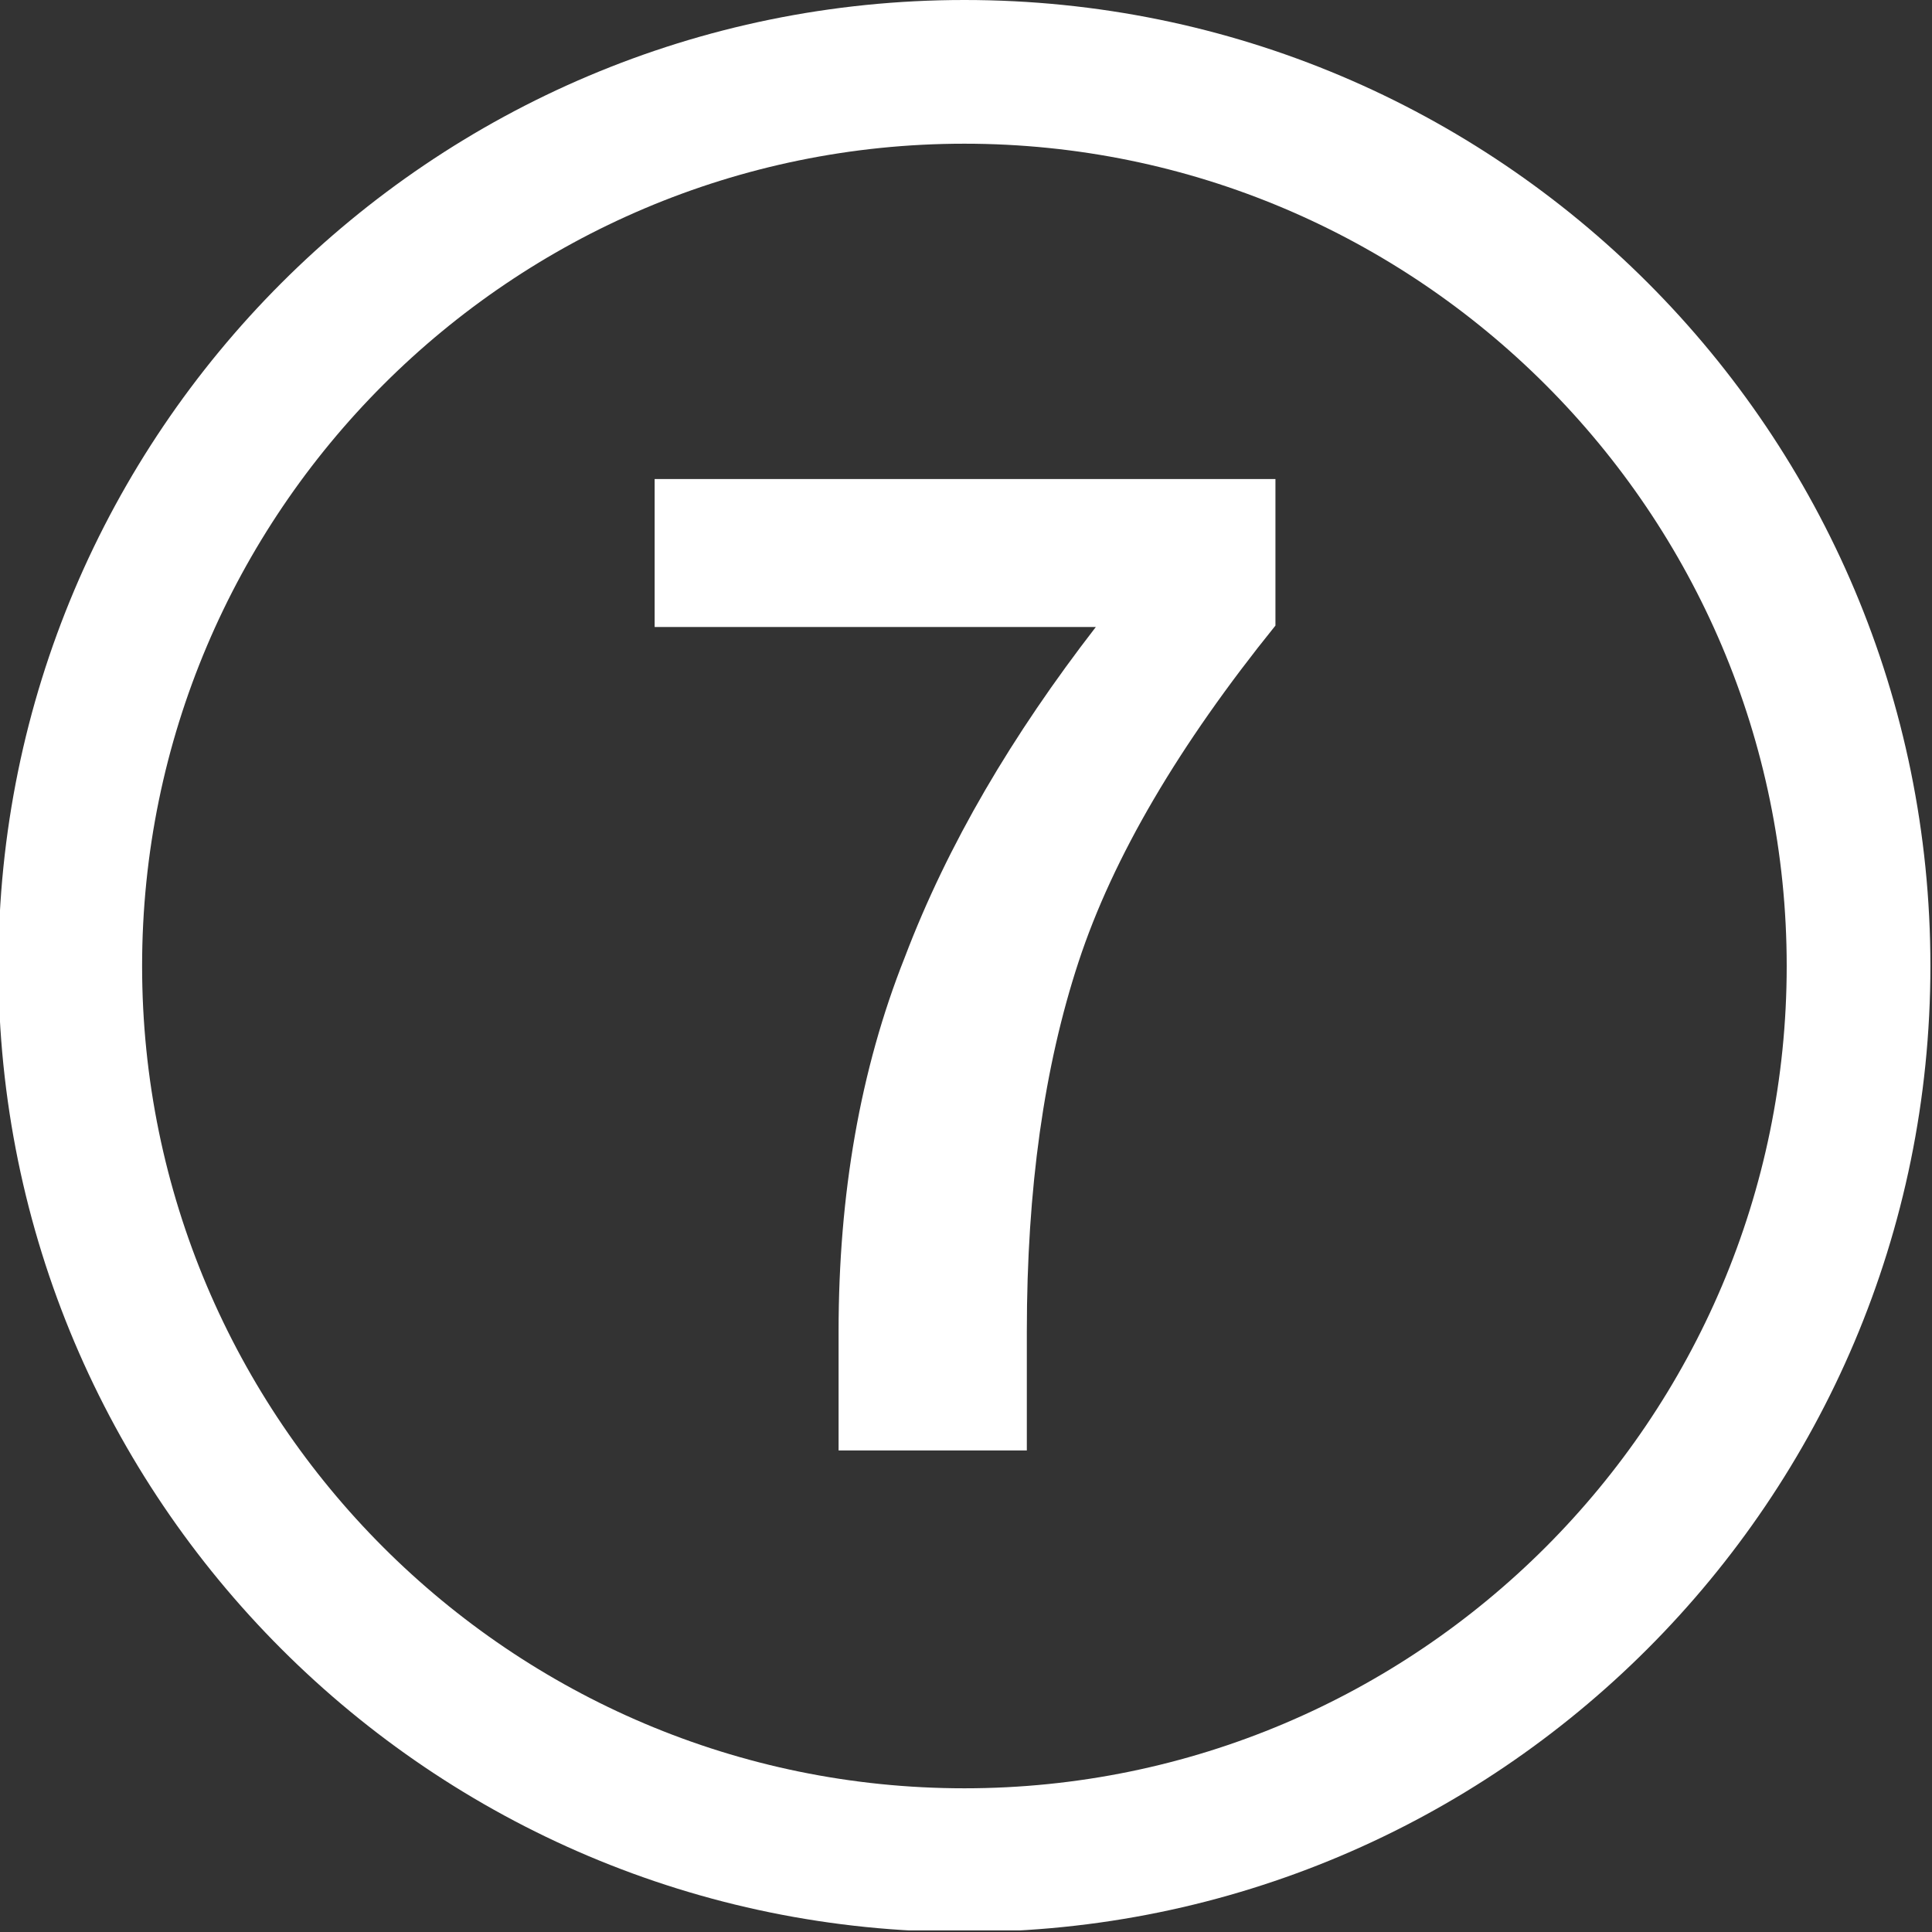 <svg width="121" height="121" viewBox="0 0 121 121" fill="none" xmlns="http://www.w3.org/2000/svg">
<rect x="0" y="0" width="121" height="121" fill="#333333" stroke="none"/>
<g clip-path="url(#clip0_47_128)">
<path d="M60.4 9C88.8 9 111.9 32.1 111.9 60.5C111.9 88.9 88.8 112 60.4 112C32 112 8.9 88.9 8.9 60.5C8.9 32.1 32 9 60.4 9ZM60.4 0C27 0 -0.1 27.1 -0.1 60.5C-0.1 93.9 27 121 60.4 121C93.8 121 120.9 93.9 120.9 60.5C120.9 27.1 93.9 0 60.4 0Z" fill="white"/>
<path d="M79.88 39.18C73.85 46.65 69.71 53.67 67.55 60.24C65.39 66.81 64.31 74.46 64.31 83.37V90.84H52.52V83.37C52.52 74.82 53.87 66.99 56.66 59.97C59.36 52.86 63.41 46.02 68.63 39.27H41V30H79.88V39.18Z" fill="white"/>
</g>
<defs>
<clipPath id="clip0_47_128">
<rect width="120.9" height="120.9" fill="white"/>
</clipPath>
</defs>
</svg>
